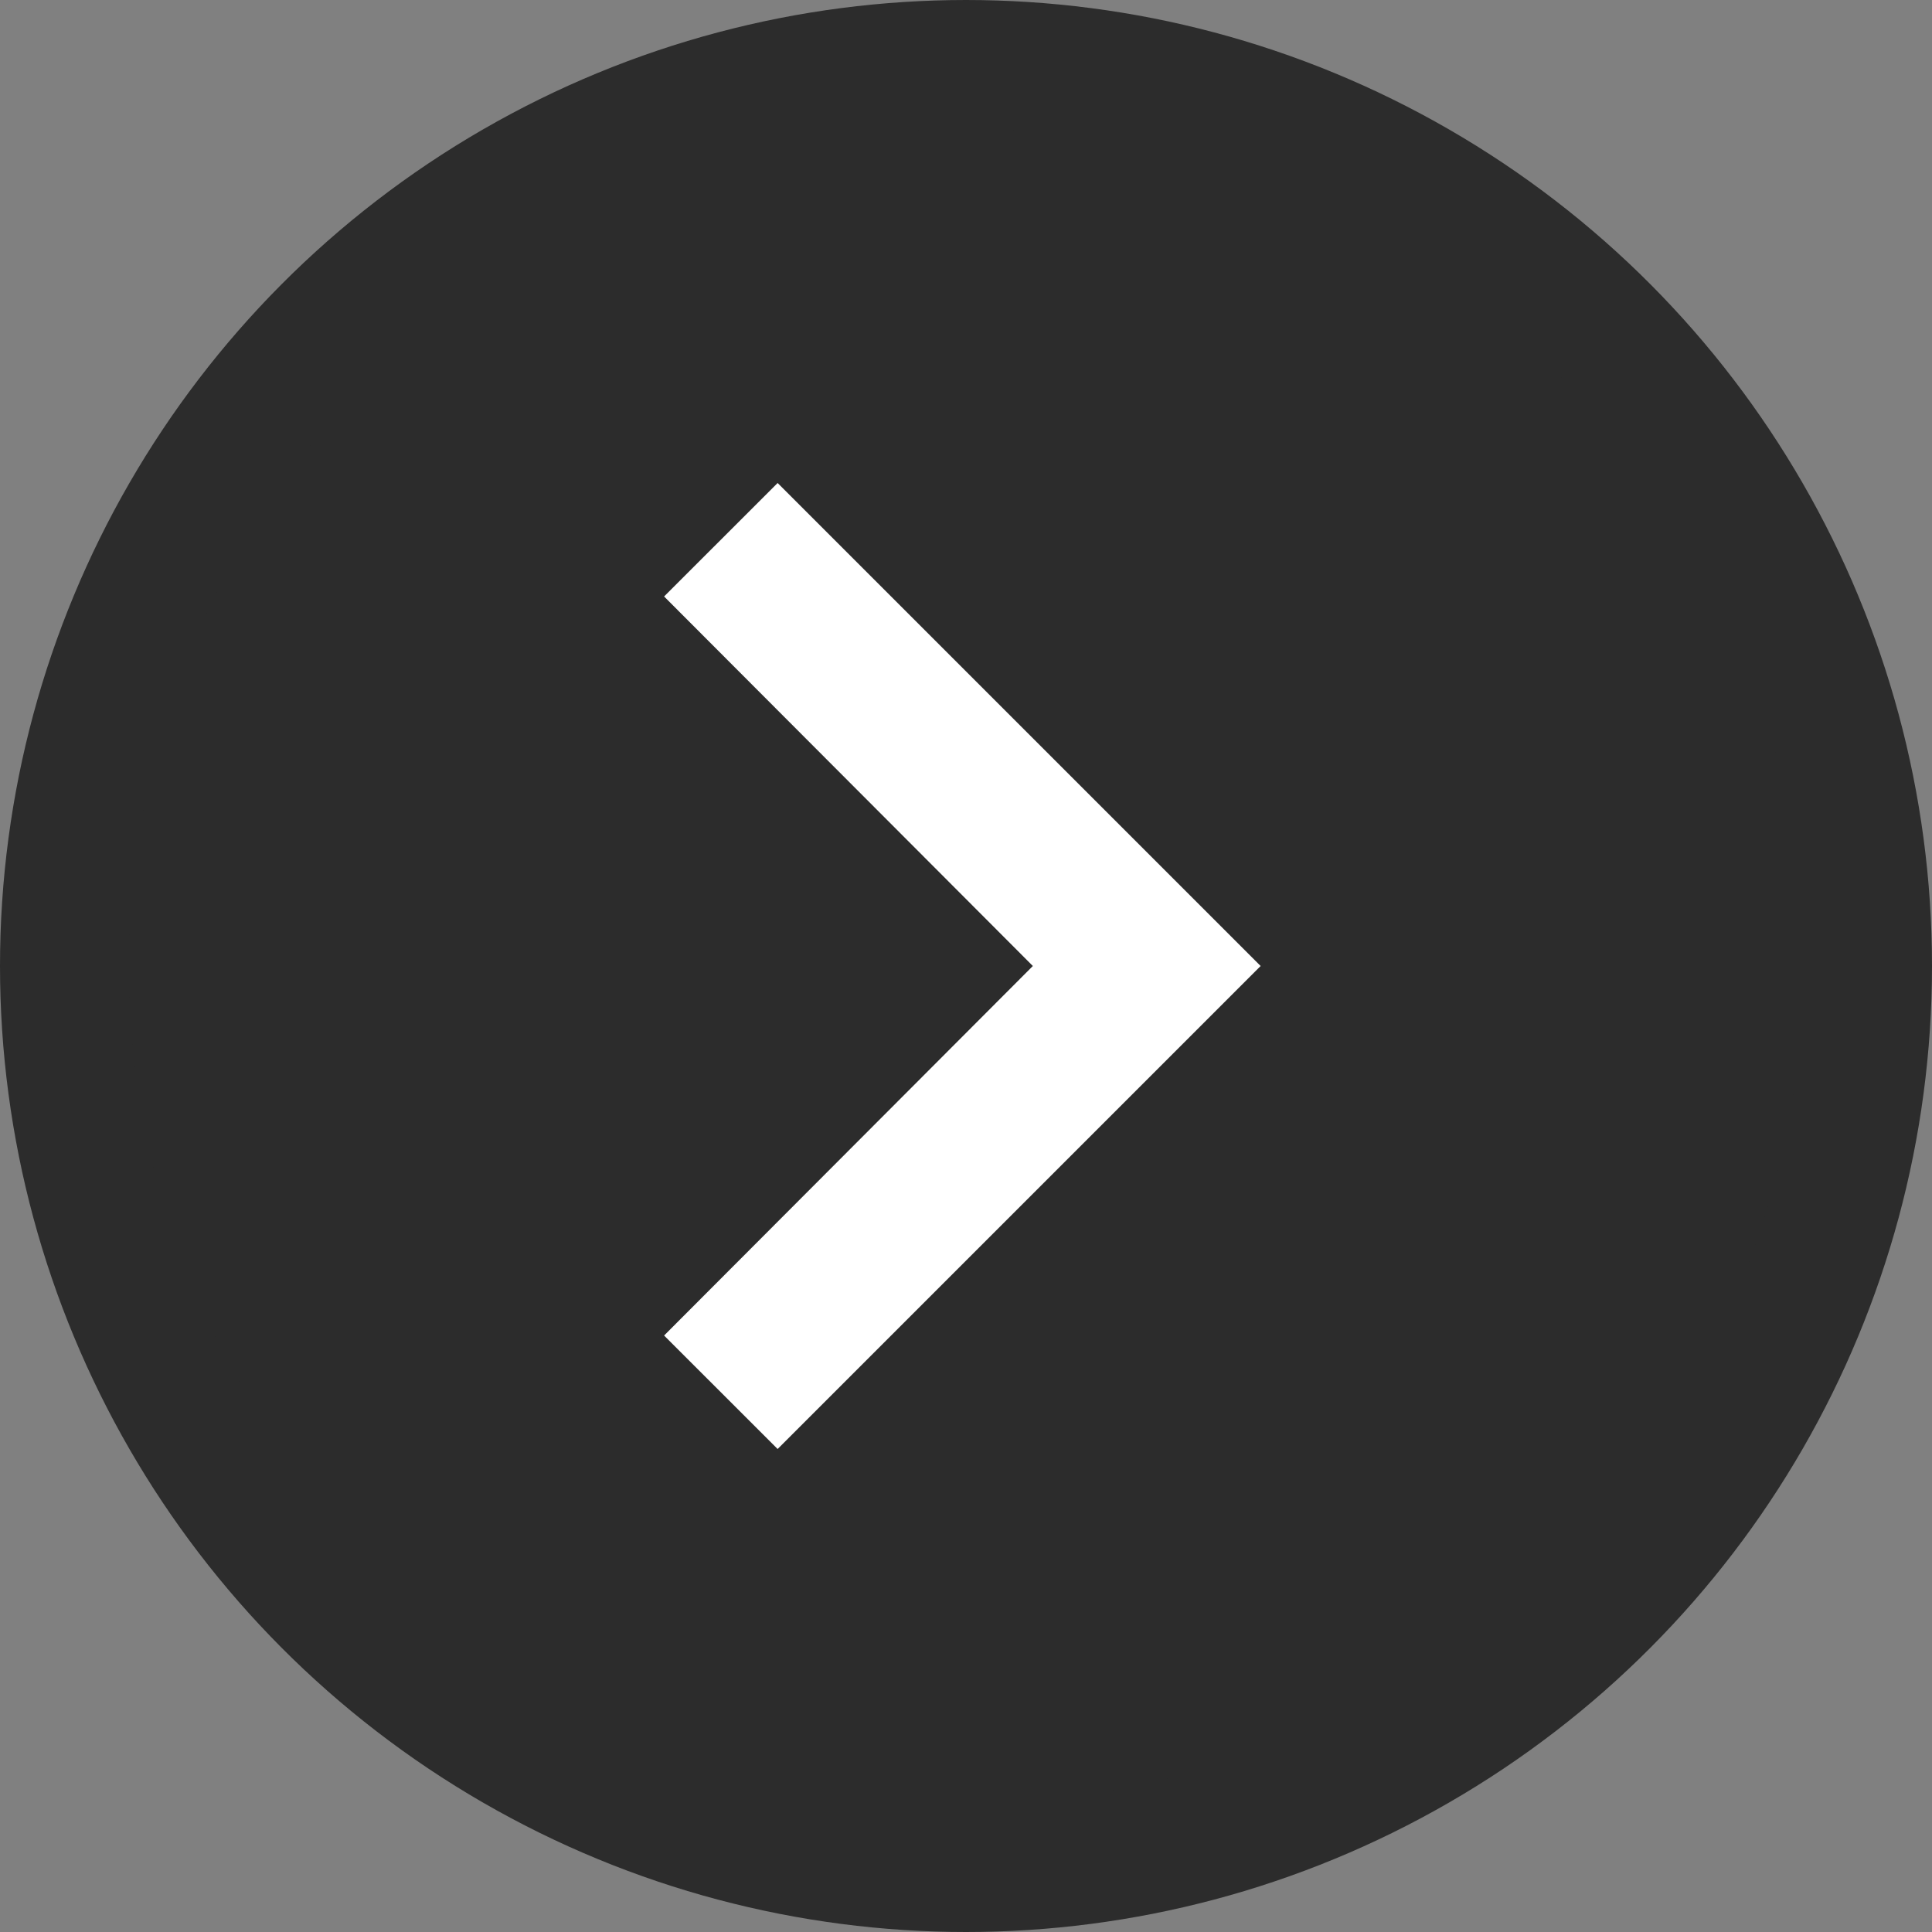 <svg width="30" height="30" viewBox="0 0 30 30" fill="none" xmlns="http://www.w3.org/2000/svg">
<rect x="0" y="0" width="30" height="30" fill="#808080" stroke="none"/>
<circle cx="15" cy="15" r="14" fill="#2C2C2C" stroke="#2C2C2C" stroke-width="2"/>
<path d="M10.312 20.738L16.038 15L10.312 9.262L12.075 7.5L19.575 15L12.075 22.5L10.312 20.738Z" fill="white"/>
</svg>
